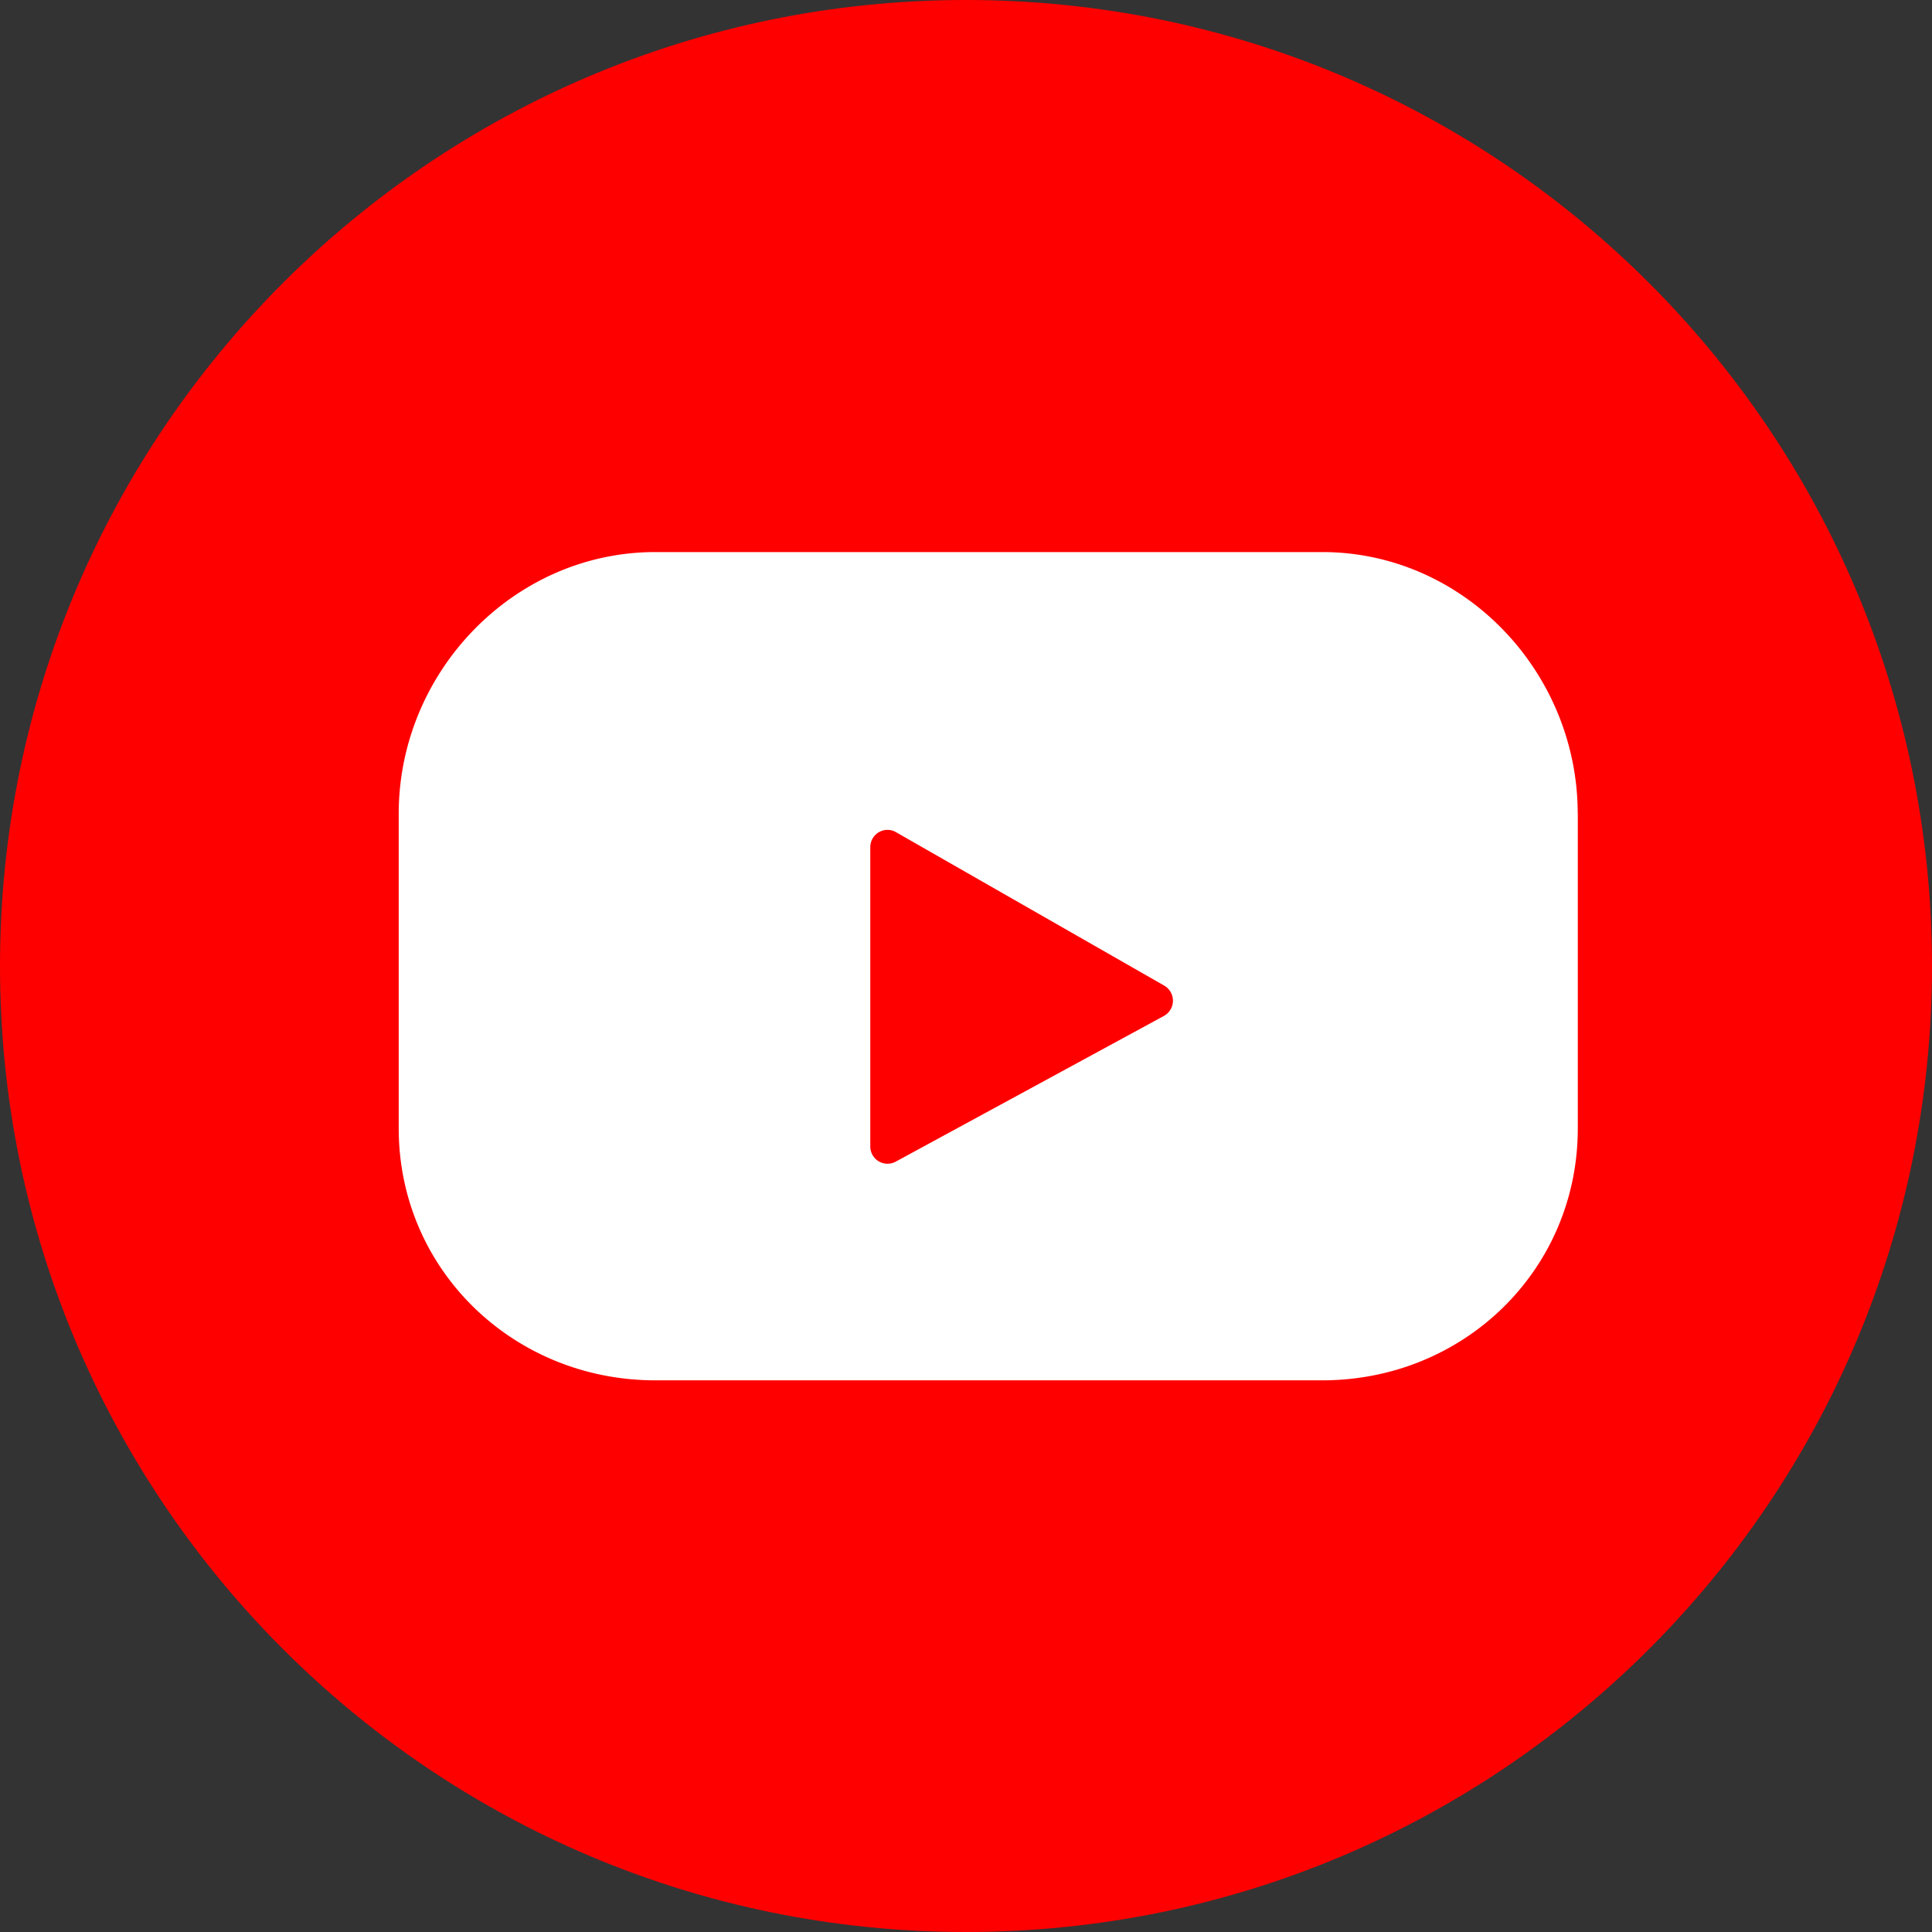 <svg xmlns="http://www.w3.org/2000/svg" width="24" height="24" viewBox="0 0 24 24">
    <rect x="0" y="0" width="24" height="24" fill="#333333" stroke="none"/>
    <g fill="none" fill-rule="evenodd">
        <path fill="#F00" d="M24 12c0 6.627-5.373 12-12 12S0 18.627 0 12 5.373 0 12 0s12 5.373 12 12"/>
        <path fill="#FFF" d="M14.459 12.62l-3.333 1.811a.214.214 0 0 1-.315-.19v-3.716c0-.165.176-.27.32-.187l3.332 1.906a.216.216 0 0 1-.004.376zm5.14-2.512c0-1.762-1.417-3.25-3.174-3.25H8.14c-1.756 0-3.187 1.488-3.187 3.25v3.908c0 1.762 1.43 3.131 3.187 3.131h8.286c1.757 0 3.174-1.369 3.174-3.131v-3.908z"/>
    </g>
</svg>
